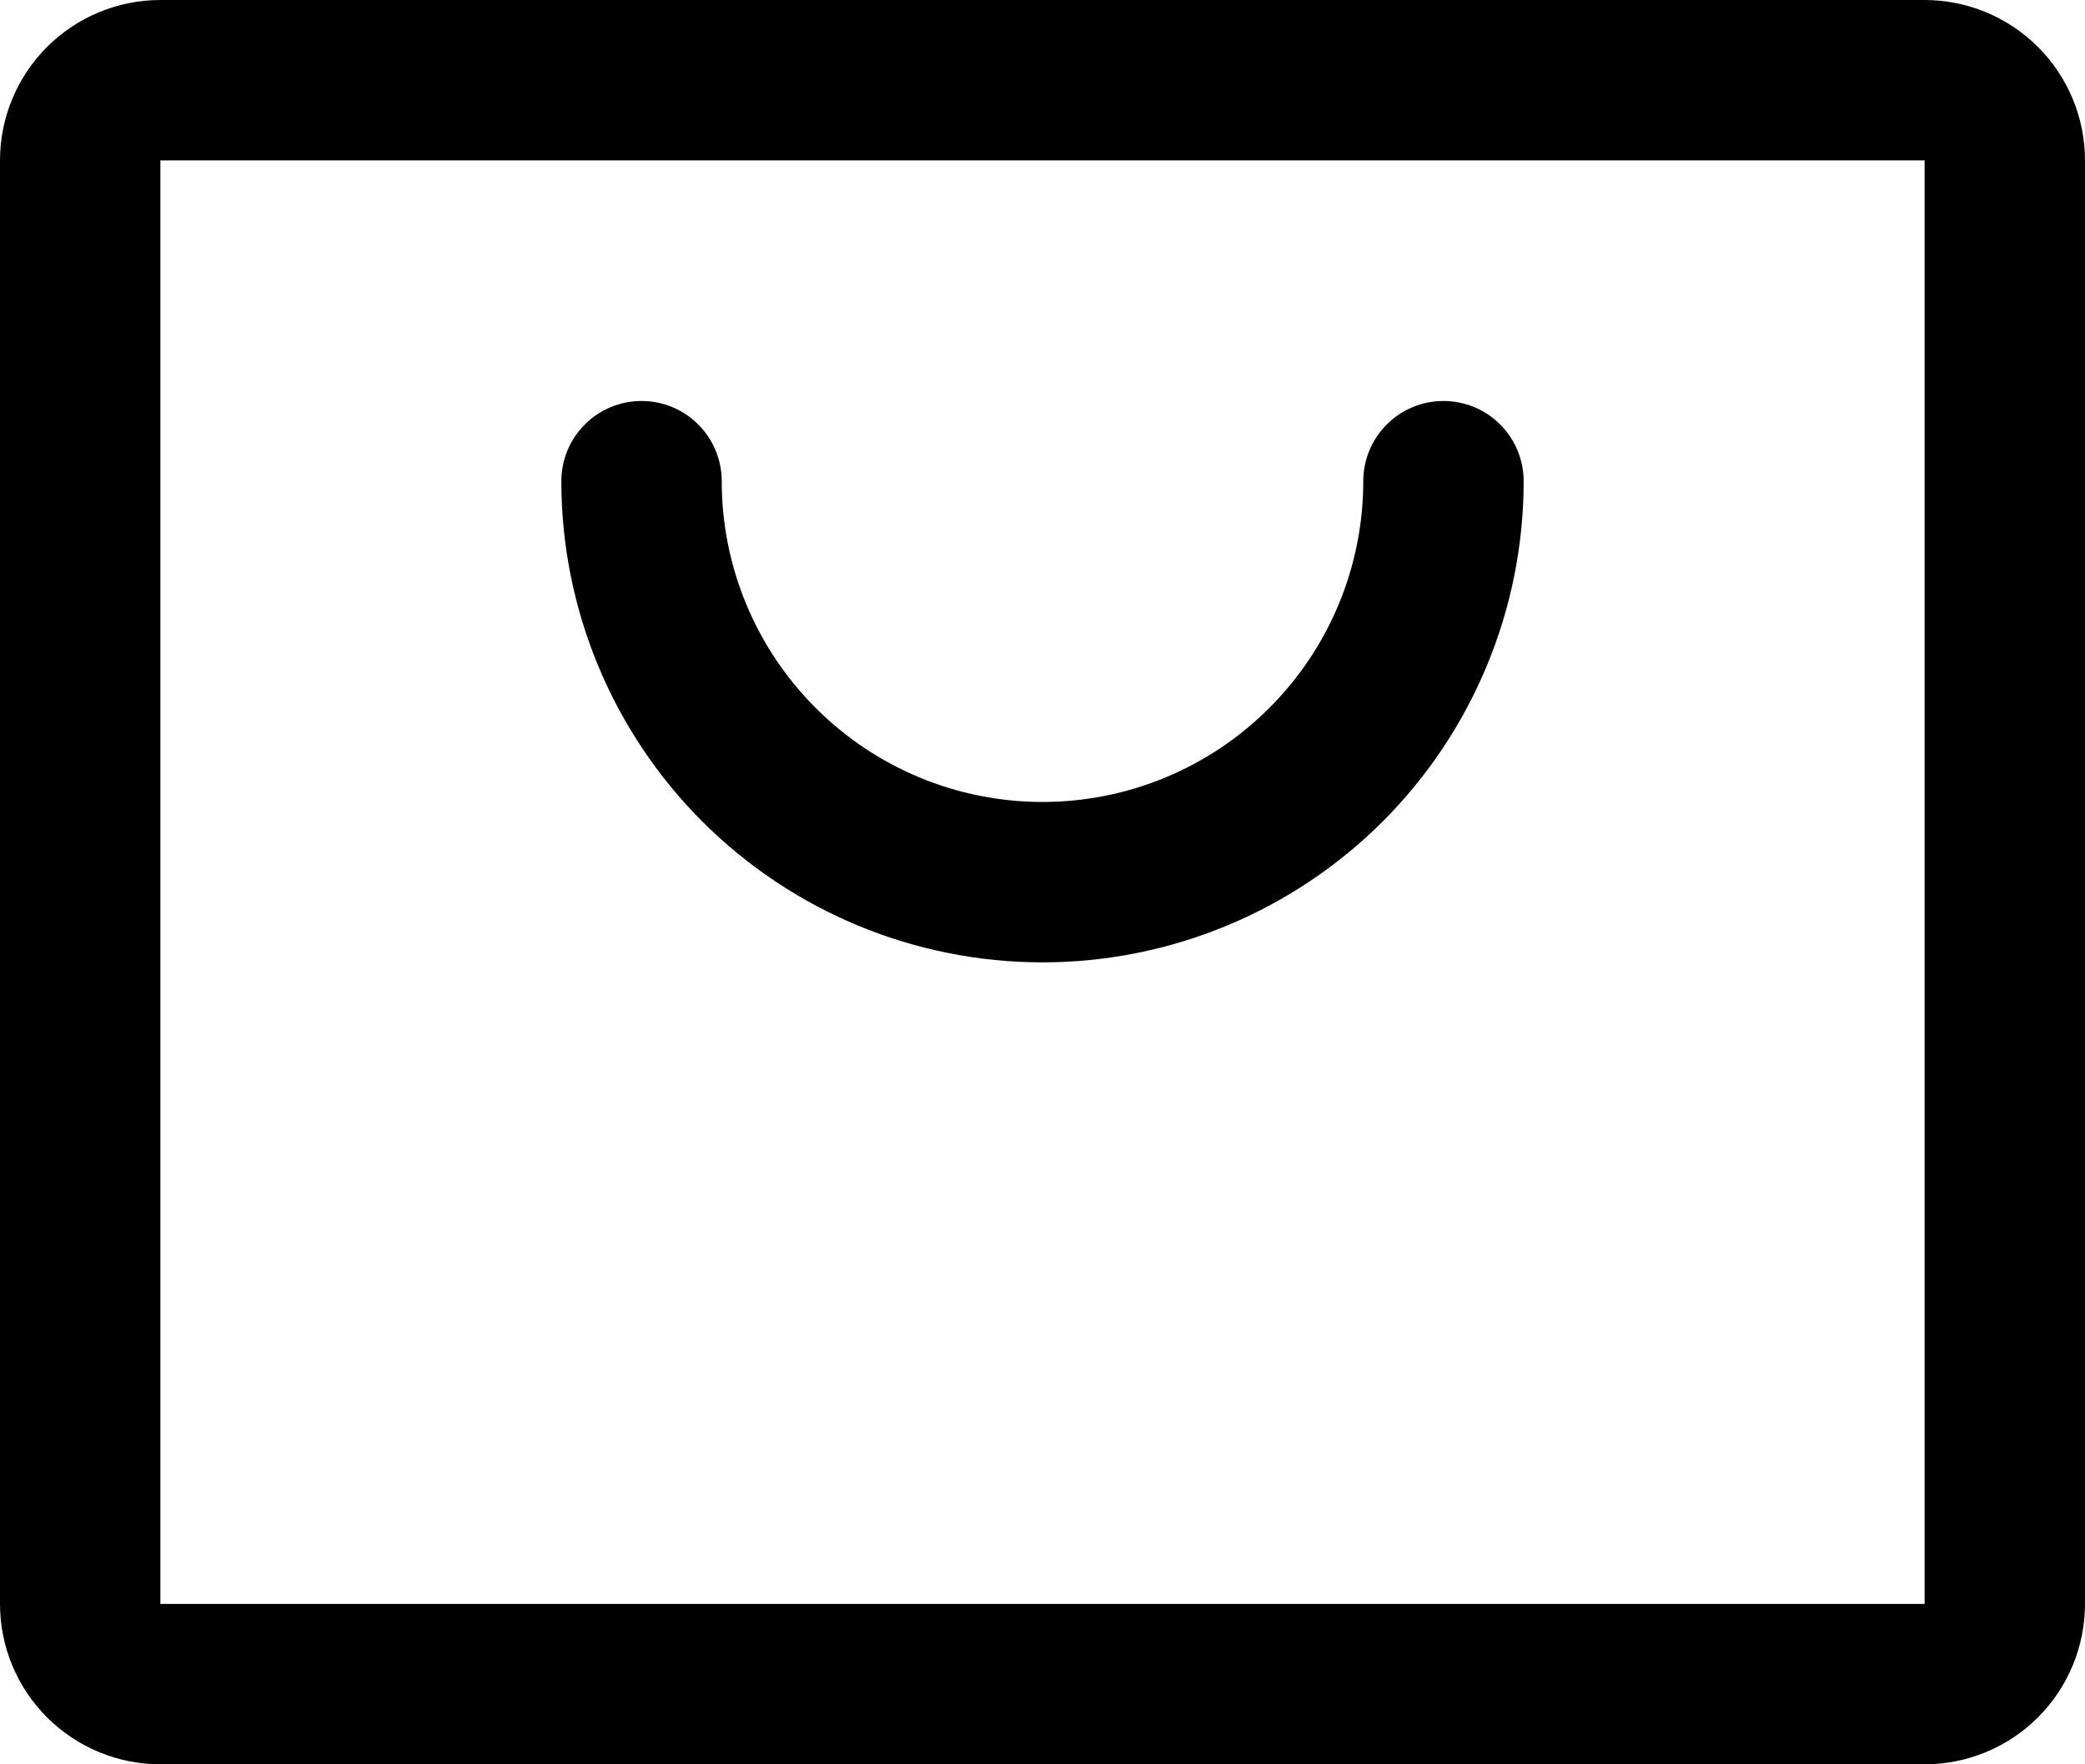 <svg width="26" height="22" viewBox="0 0 26 22" fill="none" xmlns="http://www.w3.org/2000/svg">
<path d="M24 0H2C1.47 0 0.961 0.211 0.586 0.586C0.211 0.961 0 1.47 0 2V20C0 20.53 0.211 21.039 0.586 21.414C0.961 21.789 1.47 22 2 22H24C24.53 22 25.039 21.789 25.414 21.414C25.789 21.039 26 20.53 26 20V2C26 1.47 25.789 0.961 25.414 0.586C25.039 0.211 24.53 0 24 0ZM24 20H2V2H24V20ZM19 6C19 7.591 18.368 9.117 17.243 10.243C16.117 11.368 14.591 12 13 12C11.409 12 9.883 11.368 8.757 10.243C7.632 9.117 7 7.591 7 6C7 5.735 7.105 5.48 7.293 5.293C7.48 5.105 7.735 5 8 5C8.265 5 8.52 5.105 8.707 5.293C8.895 5.48 9 5.735 9 6C9 7.061 9.421 8.078 10.172 8.828C10.922 9.579 11.939 10 13 10C14.061 10 15.078 9.579 15.828 8.828C16.579 8.078 17 7.061 17 6C17 5.735 17.105 5.48 17.293 5.293C17.48 5.105 17.735 5 18 5C18.265 5 18.52 5.105 18.707 5.293C18.895 5.48 19 5.735 19 6Z" fill="black"/>
</svg>
